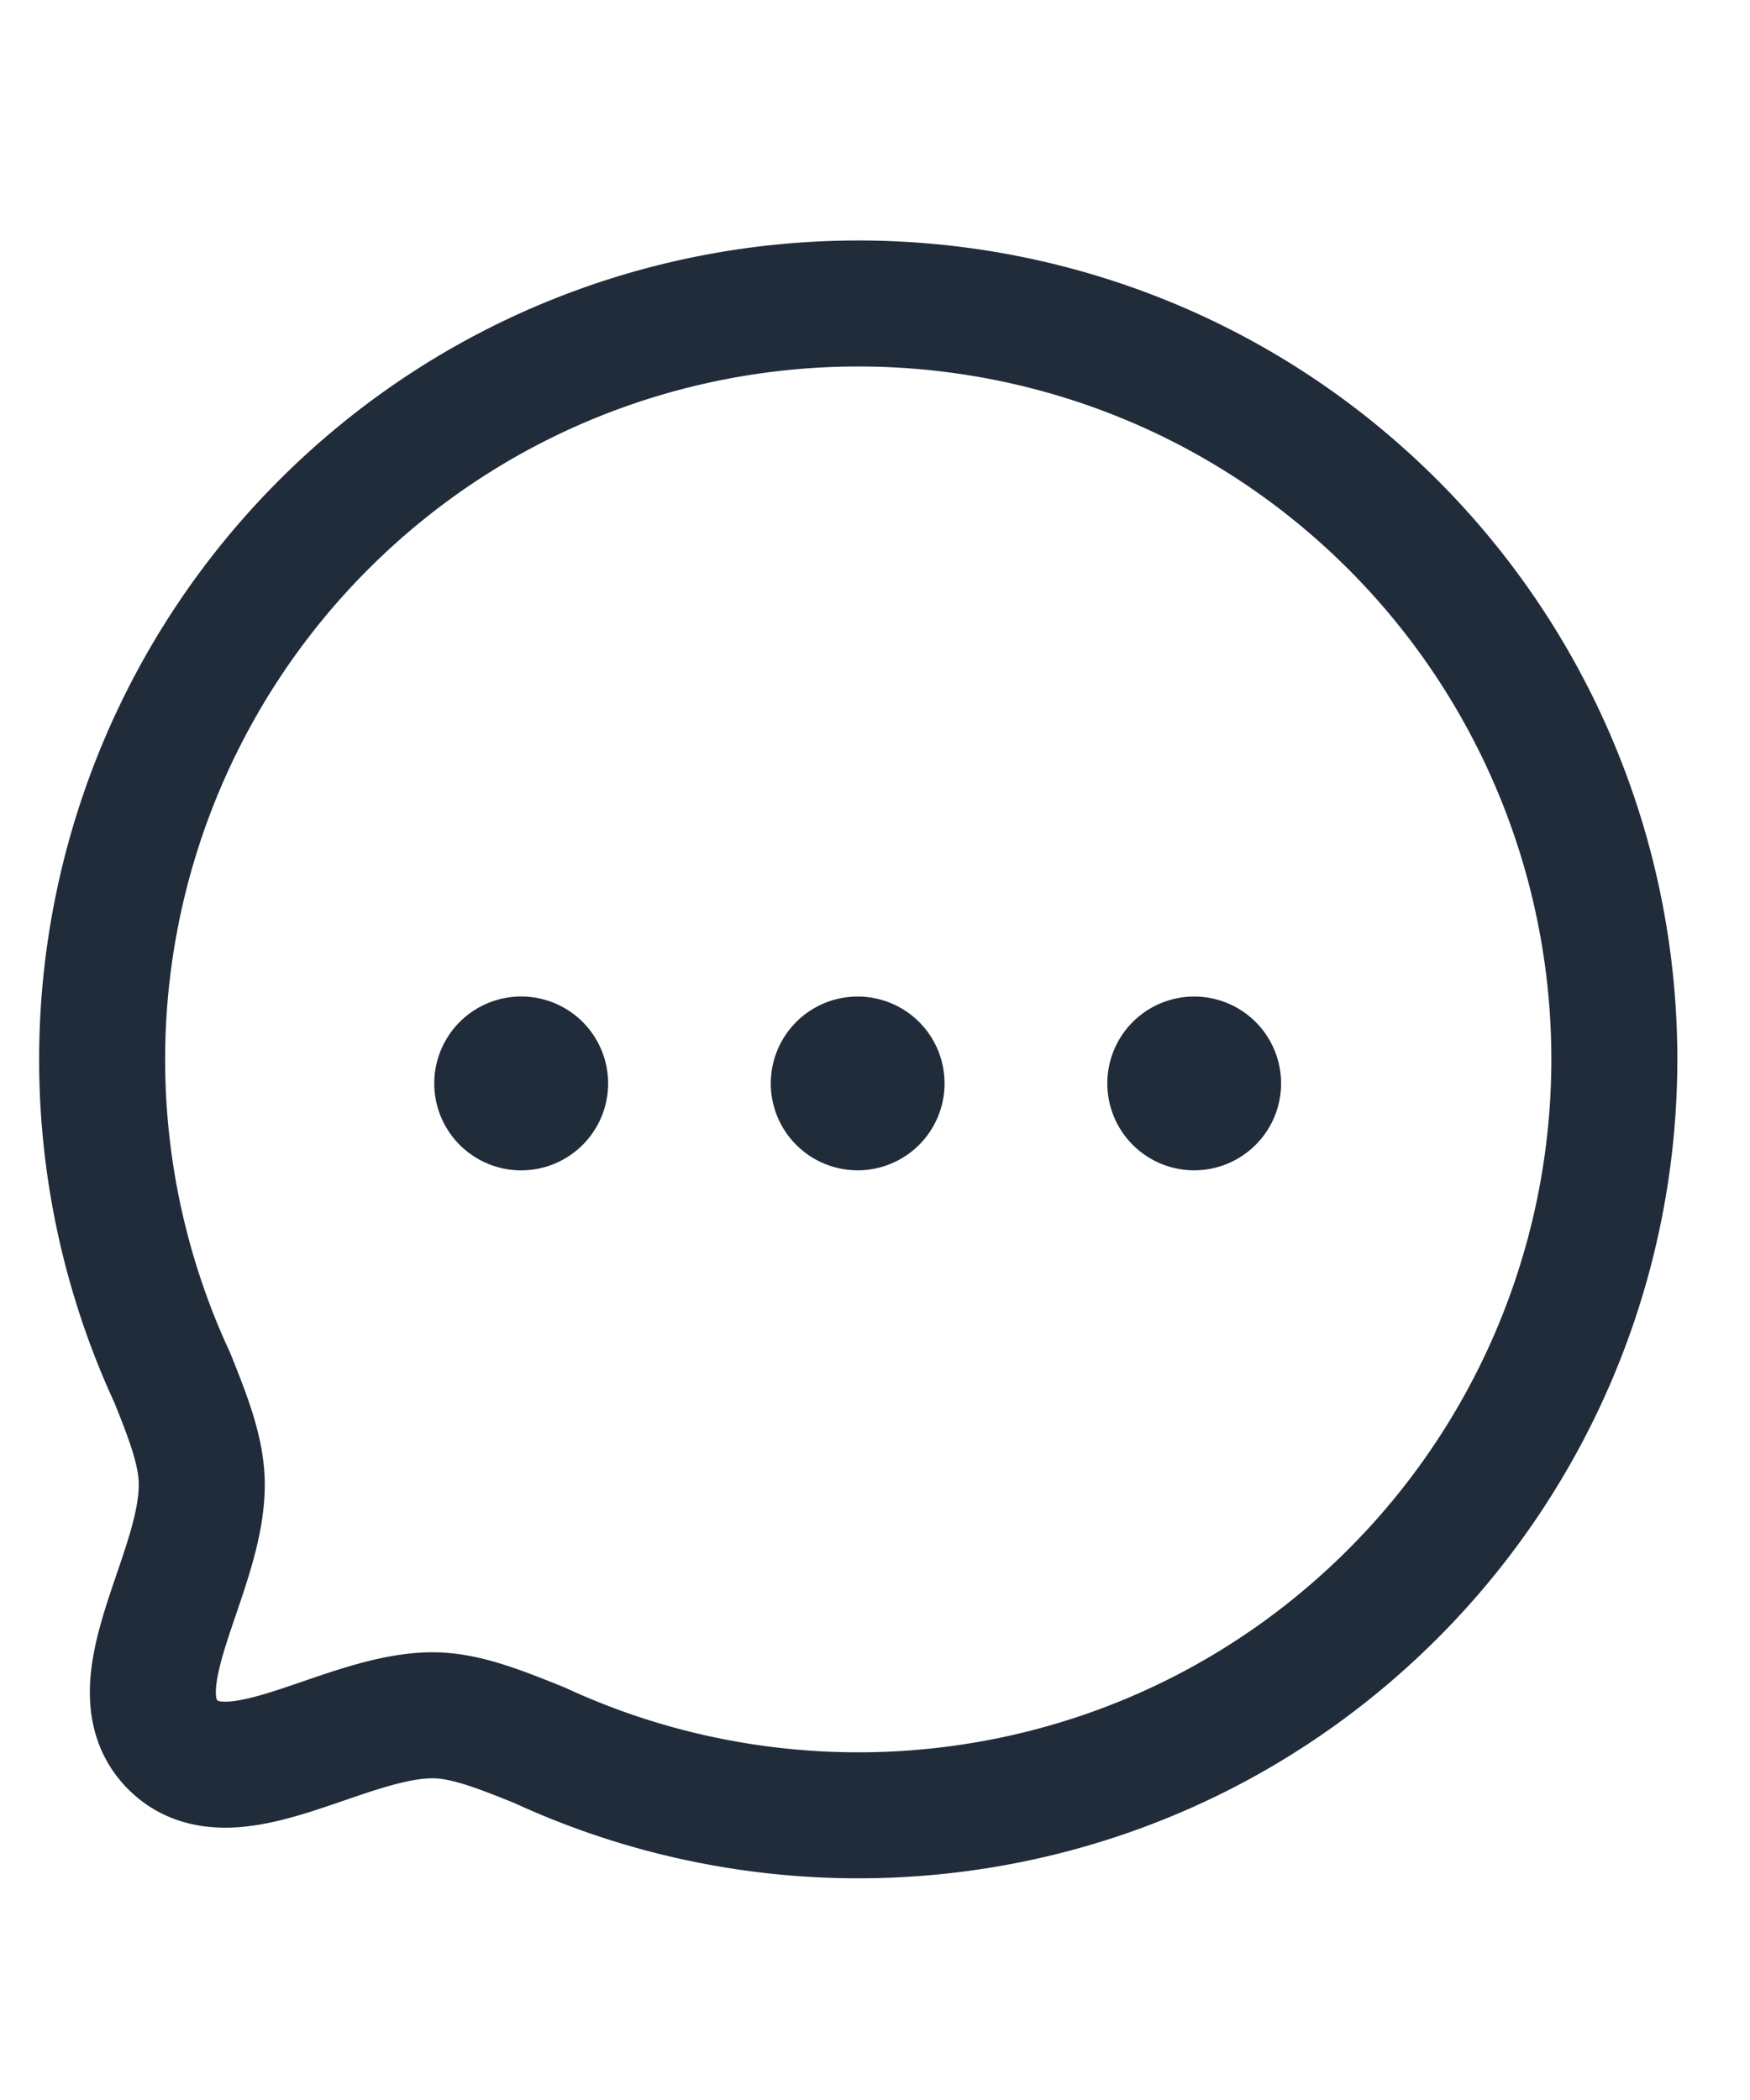 <svg xmlns="http://www.w3.org/2000/svg" width="20" height="24" fill="none"><path stroke="#212C3A" stroke-linecap="round" stroke-linejoin="round" stroke-width="1.44" d="M15.919 18.215c-2.64 2.64-6.552 3.211-9.75 1.732-.473-.191-.86-.344-1.228-.344-1.026.005-2.303 1-2.966.337-.663-.663.331-1.94.331-2.971 0-.37-.147-.75-.337-1.223A8.646 8.646 0 0 1 3.7 5.996c3.371-3.37 8.848-3.37 12.219 0a8.64 8.64 0 0 1 0 12.219Z" clip-rule="evenodd"/><path stroke="#212C3A" stroke-linecap="round" stroke-linejoin="round" stroke-width="1.44" d="M13.65 12.367v.067m.271-.052a.273.273 0 1 1-.546 0 .273.273 0 0 1 .546 0ZM9.804 12.367v.067m.271-.052a.273.273 0 1 1-.546 0 .273.273 0 0 1 .546 0ZM5.958 12.367v.067m.272-.052a.273.273 0 1 1-.547 0 .273.273 0 0 1 .547 0Z"/></svg>
